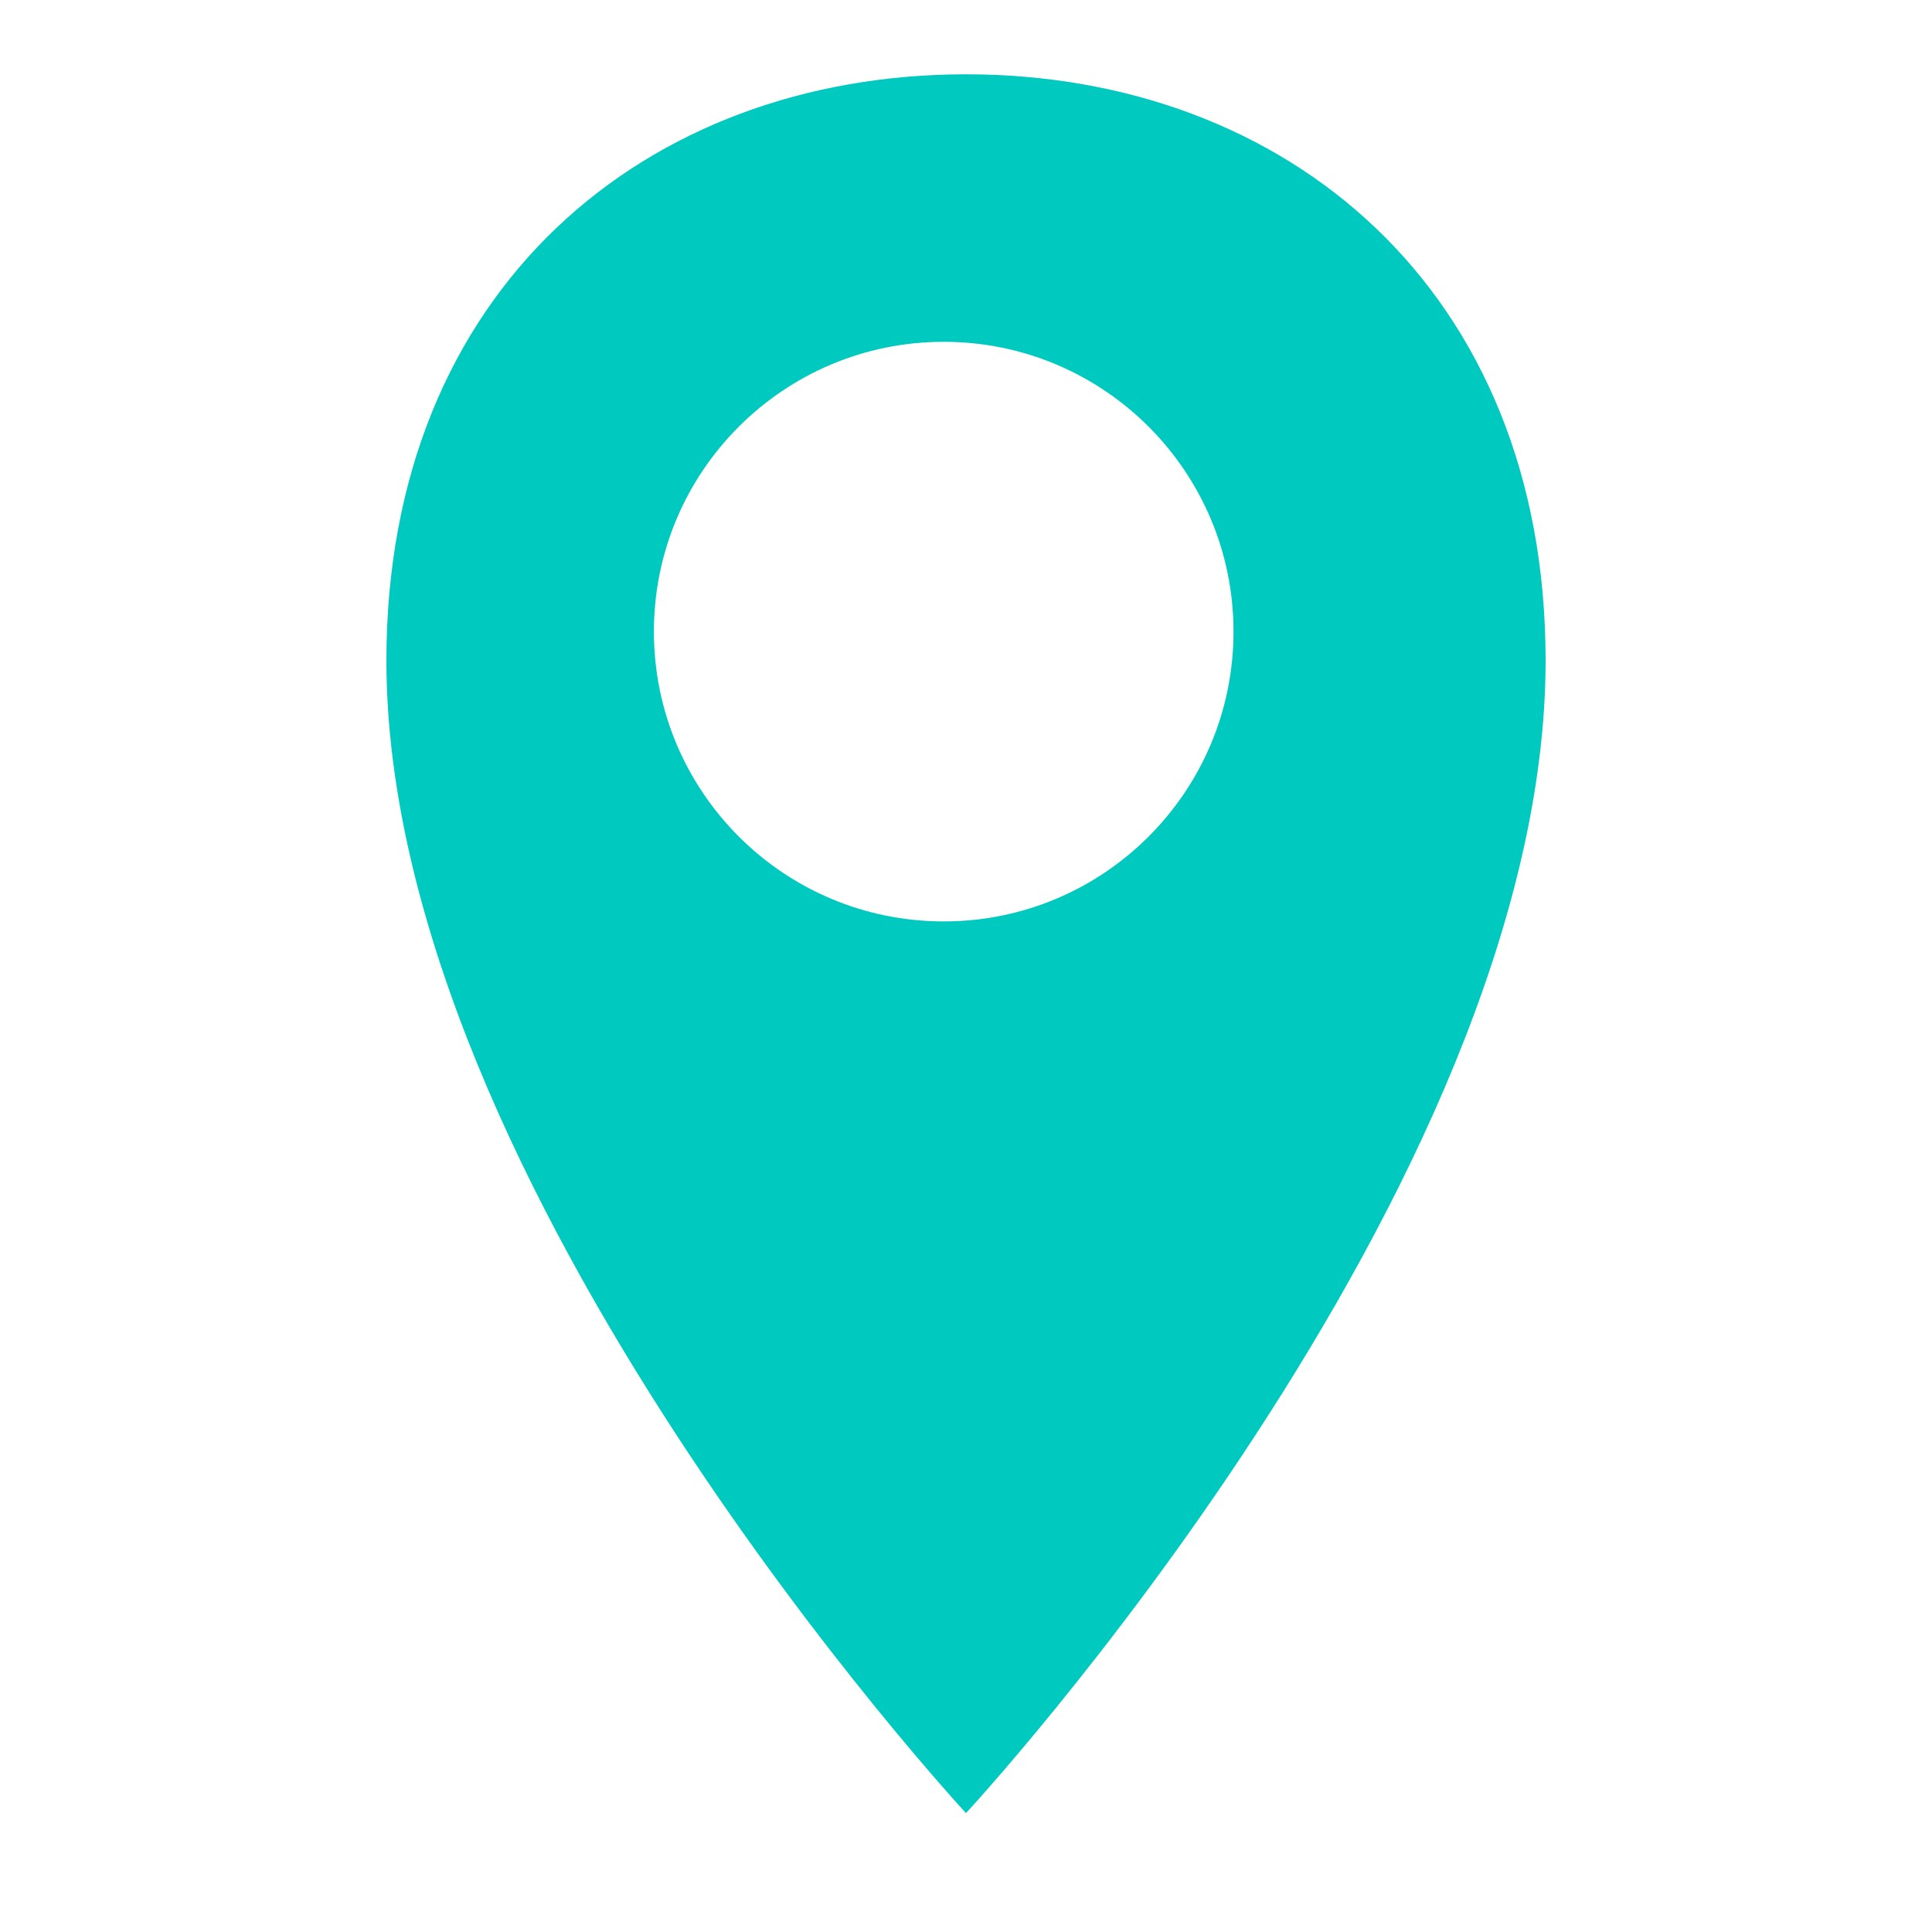 <?xml version="1.0" encoding="utf-8"?>
<!-- Generator: Adobe Illustrator 16.0.0, SVG Export Plug-In . SVG Version: 6.00 Build 0)  -->
<!DOCTYPE svg PUBLIC "-//W3C//DTD SVG 1.1//EN" "http://www.w3.org/Graphics/SVG/1.1/DTD/svg11.dtd">
<svg version="1.1" id="Ebene_1" xmlns="http://www.w3.org/2000/svg" xmlns:xlink="http://www.w3.org/1999/xlink" x="0px" y="0px"
	 width="13px" height="13px" viewBox="0 0 13 13" enable-background="new 0 0 13 13" xml:space="preserve">
<g>
	<defs>
		<path id="SVGID_1_" d="M6.5,0.5c-2.154,0-3.9,1.446-3.9,3.944c0,3.549,3.9,7.756,3.9,7.756s3.9-4.207,3.9-7.756
			C10.4,1.946,8.654,0.5,6.5,0.5 M6.35,6.2C5.273,6.2,4.4,5.327,4.4,4.25S5.273,2.3,6.35,2.3c1.077,0,1.95,0.873,1.95,1.95
			S7.427,6.2,6.35,6.2"/>
	</defs>
	<clipPath id="SVGID_2_">
		<use xlink:href="#SVGID_1_"  overflow="visible"/>
	</clipPath>
	<g clip-path="url(#SVGID_2_)">
		<defs>
			<rect id="SVGID_3_" x="-1.5" y="-1.5" width="16" height="16"/>
		</defs>
		<clipPath id="SVGID_4_">
			<use xlink:href="#SVGID_3_"  overflow="visible"/>
		</clipPath>
		<rect x="-2.4" y="-4.5" clip-path="url(#SVGID_4_)" fill="#00CAC0" width="17.8" height="21.7"/>
	</g>
</g>
<g>
</g>
<g>
</g>
<g>
</g>
<g>
</g>
<g>
</g>
<g>
</g>
<g>
</g>
<g>
</g>
<g>
</g>
<g>
</g>
<g>
</g>
<g>
</g>
<g>
</g>
<g>
</g>
<g>
</g>
</svg>
